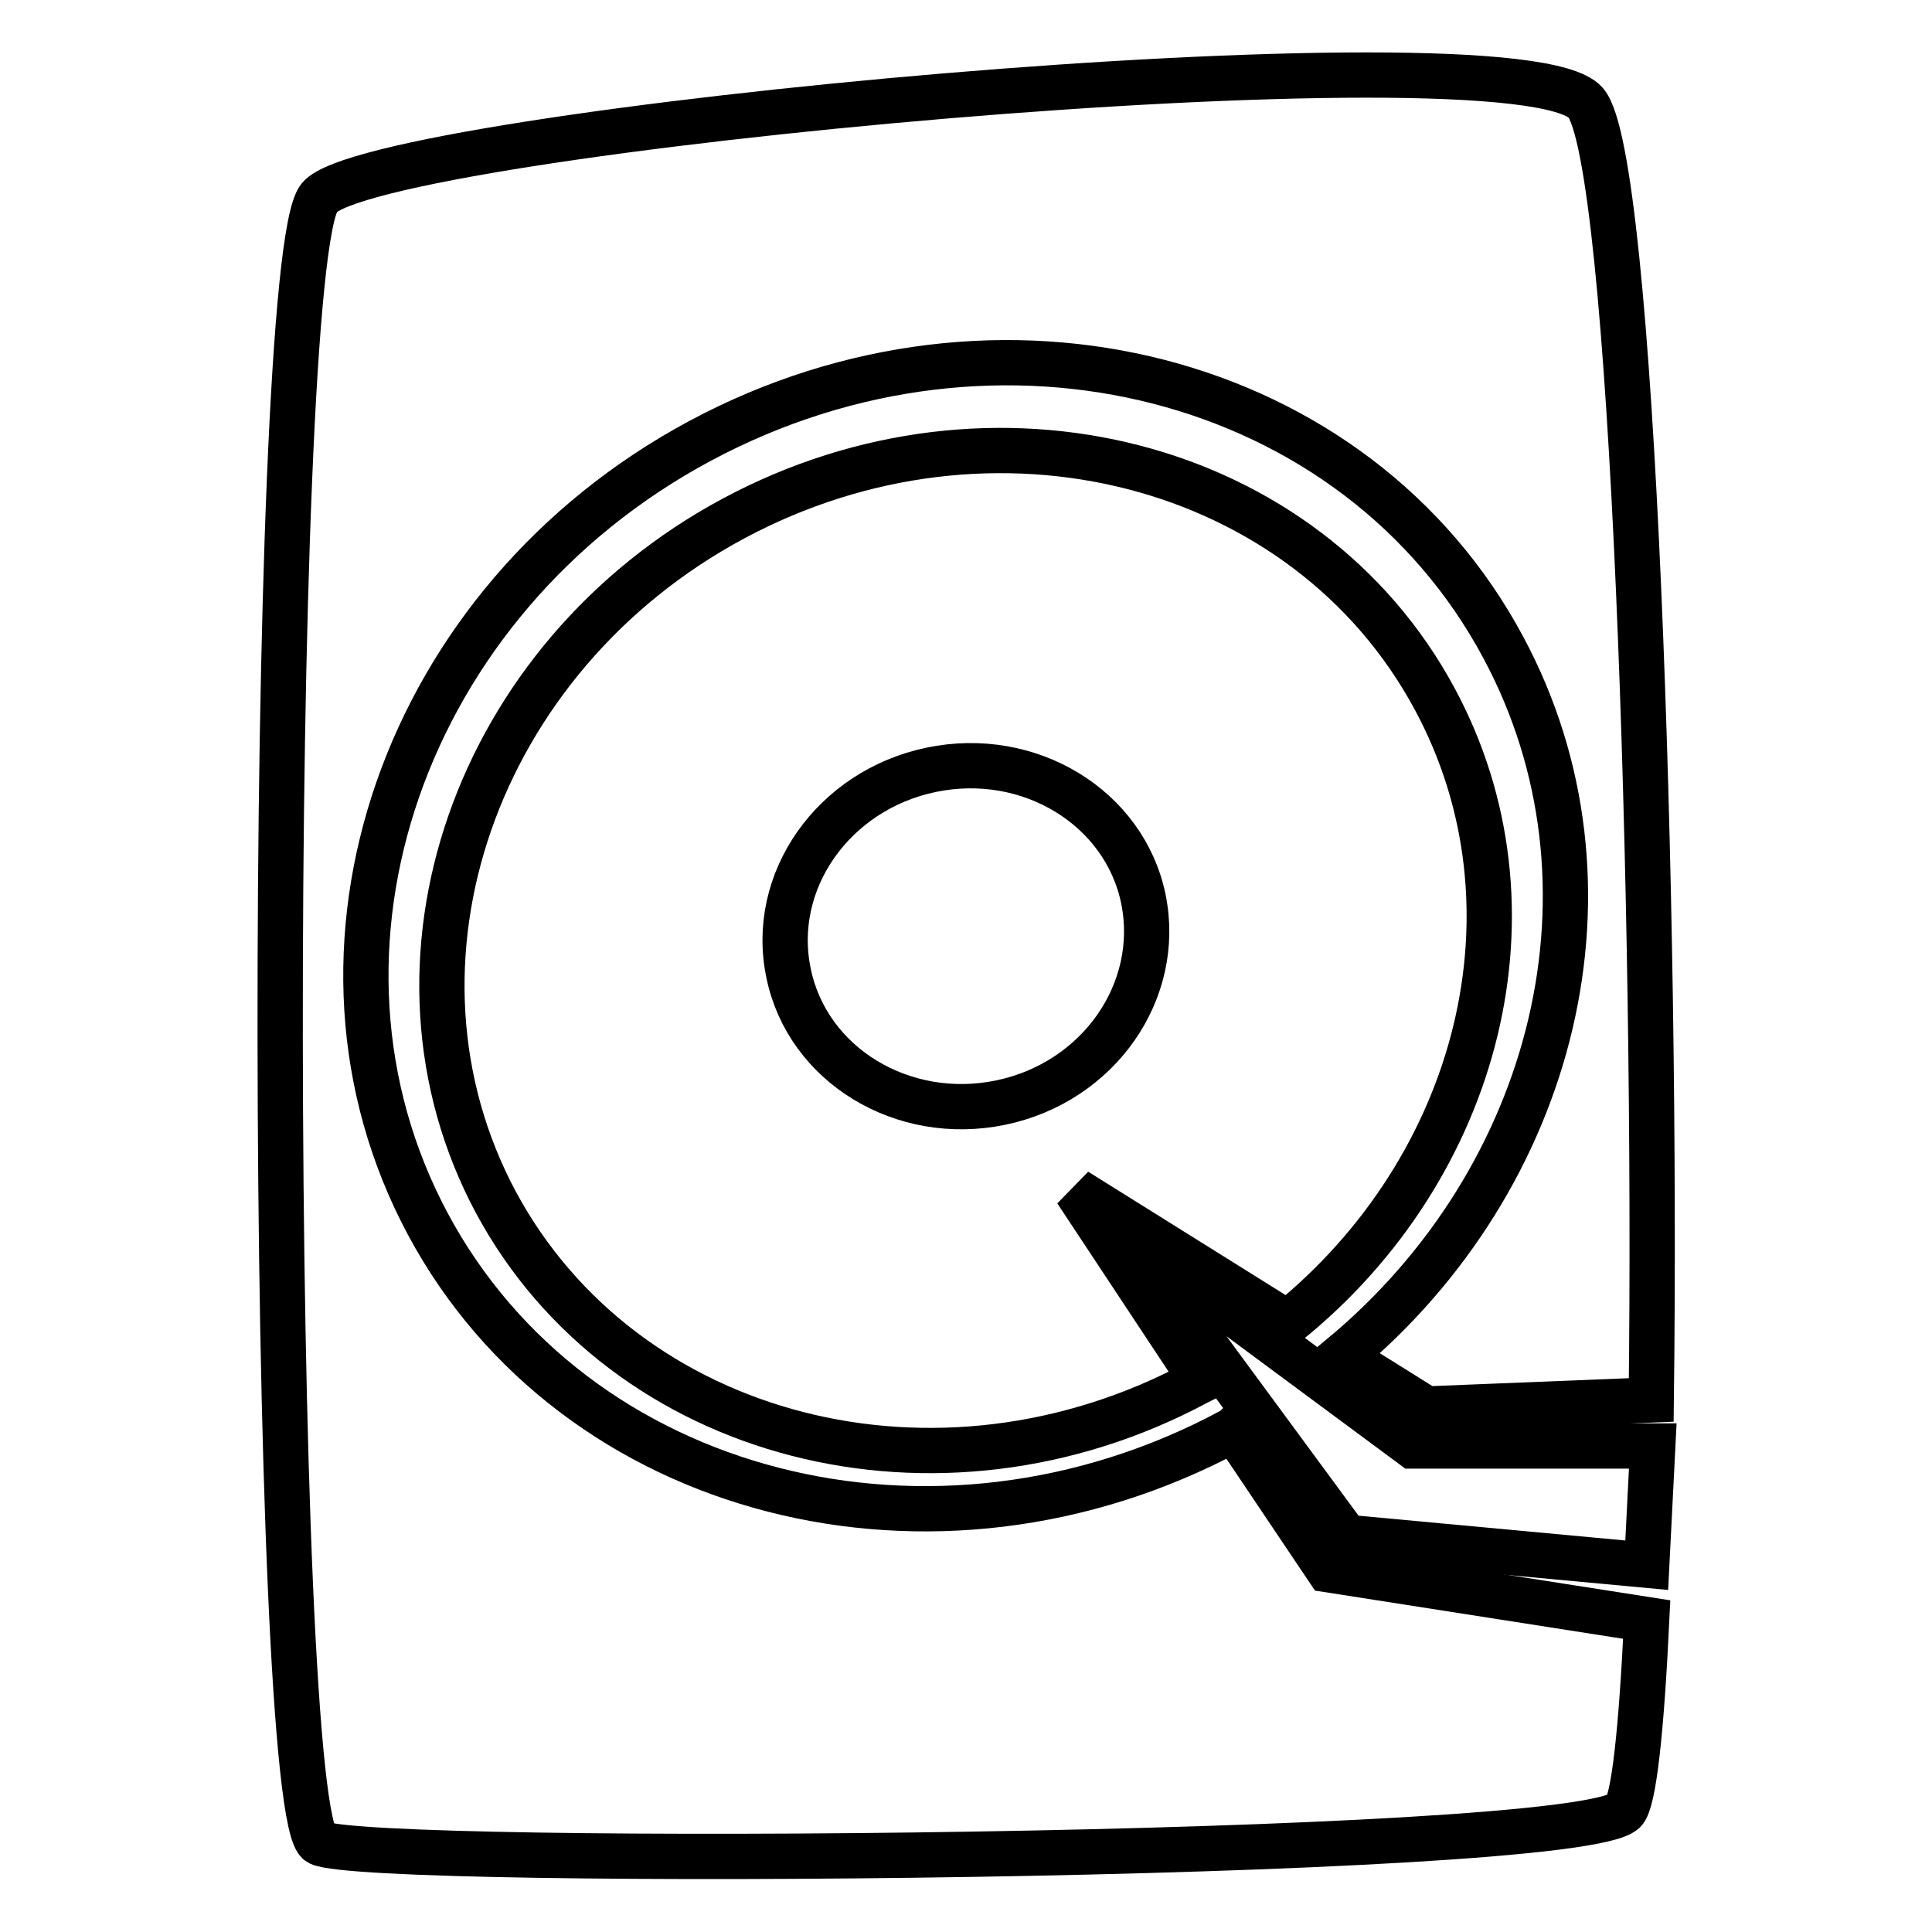 <?xml version="1.0" encoding="utf-8"?>
<!-- Svg Vector Icons : http://www.onlinewebfonts.com/icon -->
<!DOCTYPE svg PUBLIC "-//W3C//DTD SVG 1.1//EN" "http://www.w3.org/Graphics/SVG/1.1/DTD/svg11.dtd">
<svg version="1.1" xmlns="http://www.w3.org/2000/svg" xmlns:xlink="http://www.w3.org/1999/xlink" x="0px" y="0px" viewBox="0 0 256 256" enable-background="new 0 0 256 256" xml:space="preserve">
<g> <path stroke-width="6" fill-opacity="0" stroke="#000000"  d="M148.3,162.8l30.1,40.9l39.8,3.7l0.8-15.8h-31.8L148.3,162.8z"/> <path stroke-width="6" fill-opacity="0" stroke="#000000"  d="M190.1,92.6c-17-31.6-58.6-42.3-92.9-23.9c-34.3,18.4-48.4,59-31.5,90.6c17,31.6,58.6,42.3,92.9,23.9 l0.6-0.3l-16.6-25.1l28,17.5C196.1,154.7,205,120.2,190.1,92.6z M132.6,146.1c-13,2.7-25.6-5-28.1-17.1c-2.6-12.2,5.9-24.3,18.9-27 c13-2.7,25.6,5,28.1,17.1C154,131.3,145.6,143.4,132.6,146.1L132.6,146.1z"/> <path stroke-width="6" fill-opacity="0" stroke="#000000"  d="M163.5,189.4c-0.1,0.1-0.3,0.2-0.4,0.2c-39.3,21.1-87,8.8-106.4-27.4C37.3,126,53.4,79.5,92.8,58.4 c39.4-21.1,87-8.9,106.4,27.4c16.8,31.3,7,70.3-21.4,93.9l11.2,7l29.8-1.2c0.8-64.7-2.4-164.8-8.7-171.9 C200.9,3.2,49.4,17.4,42.3,26.2c-7.1,8.8-6.7,214.7,0,218c6.7,3.3,166.2,2.1,172.9-4.2c1.3-1.3,2.3-10.8,3-25.4l-42.2-6.6 L163.5,189.4z"/></g>
</svg>